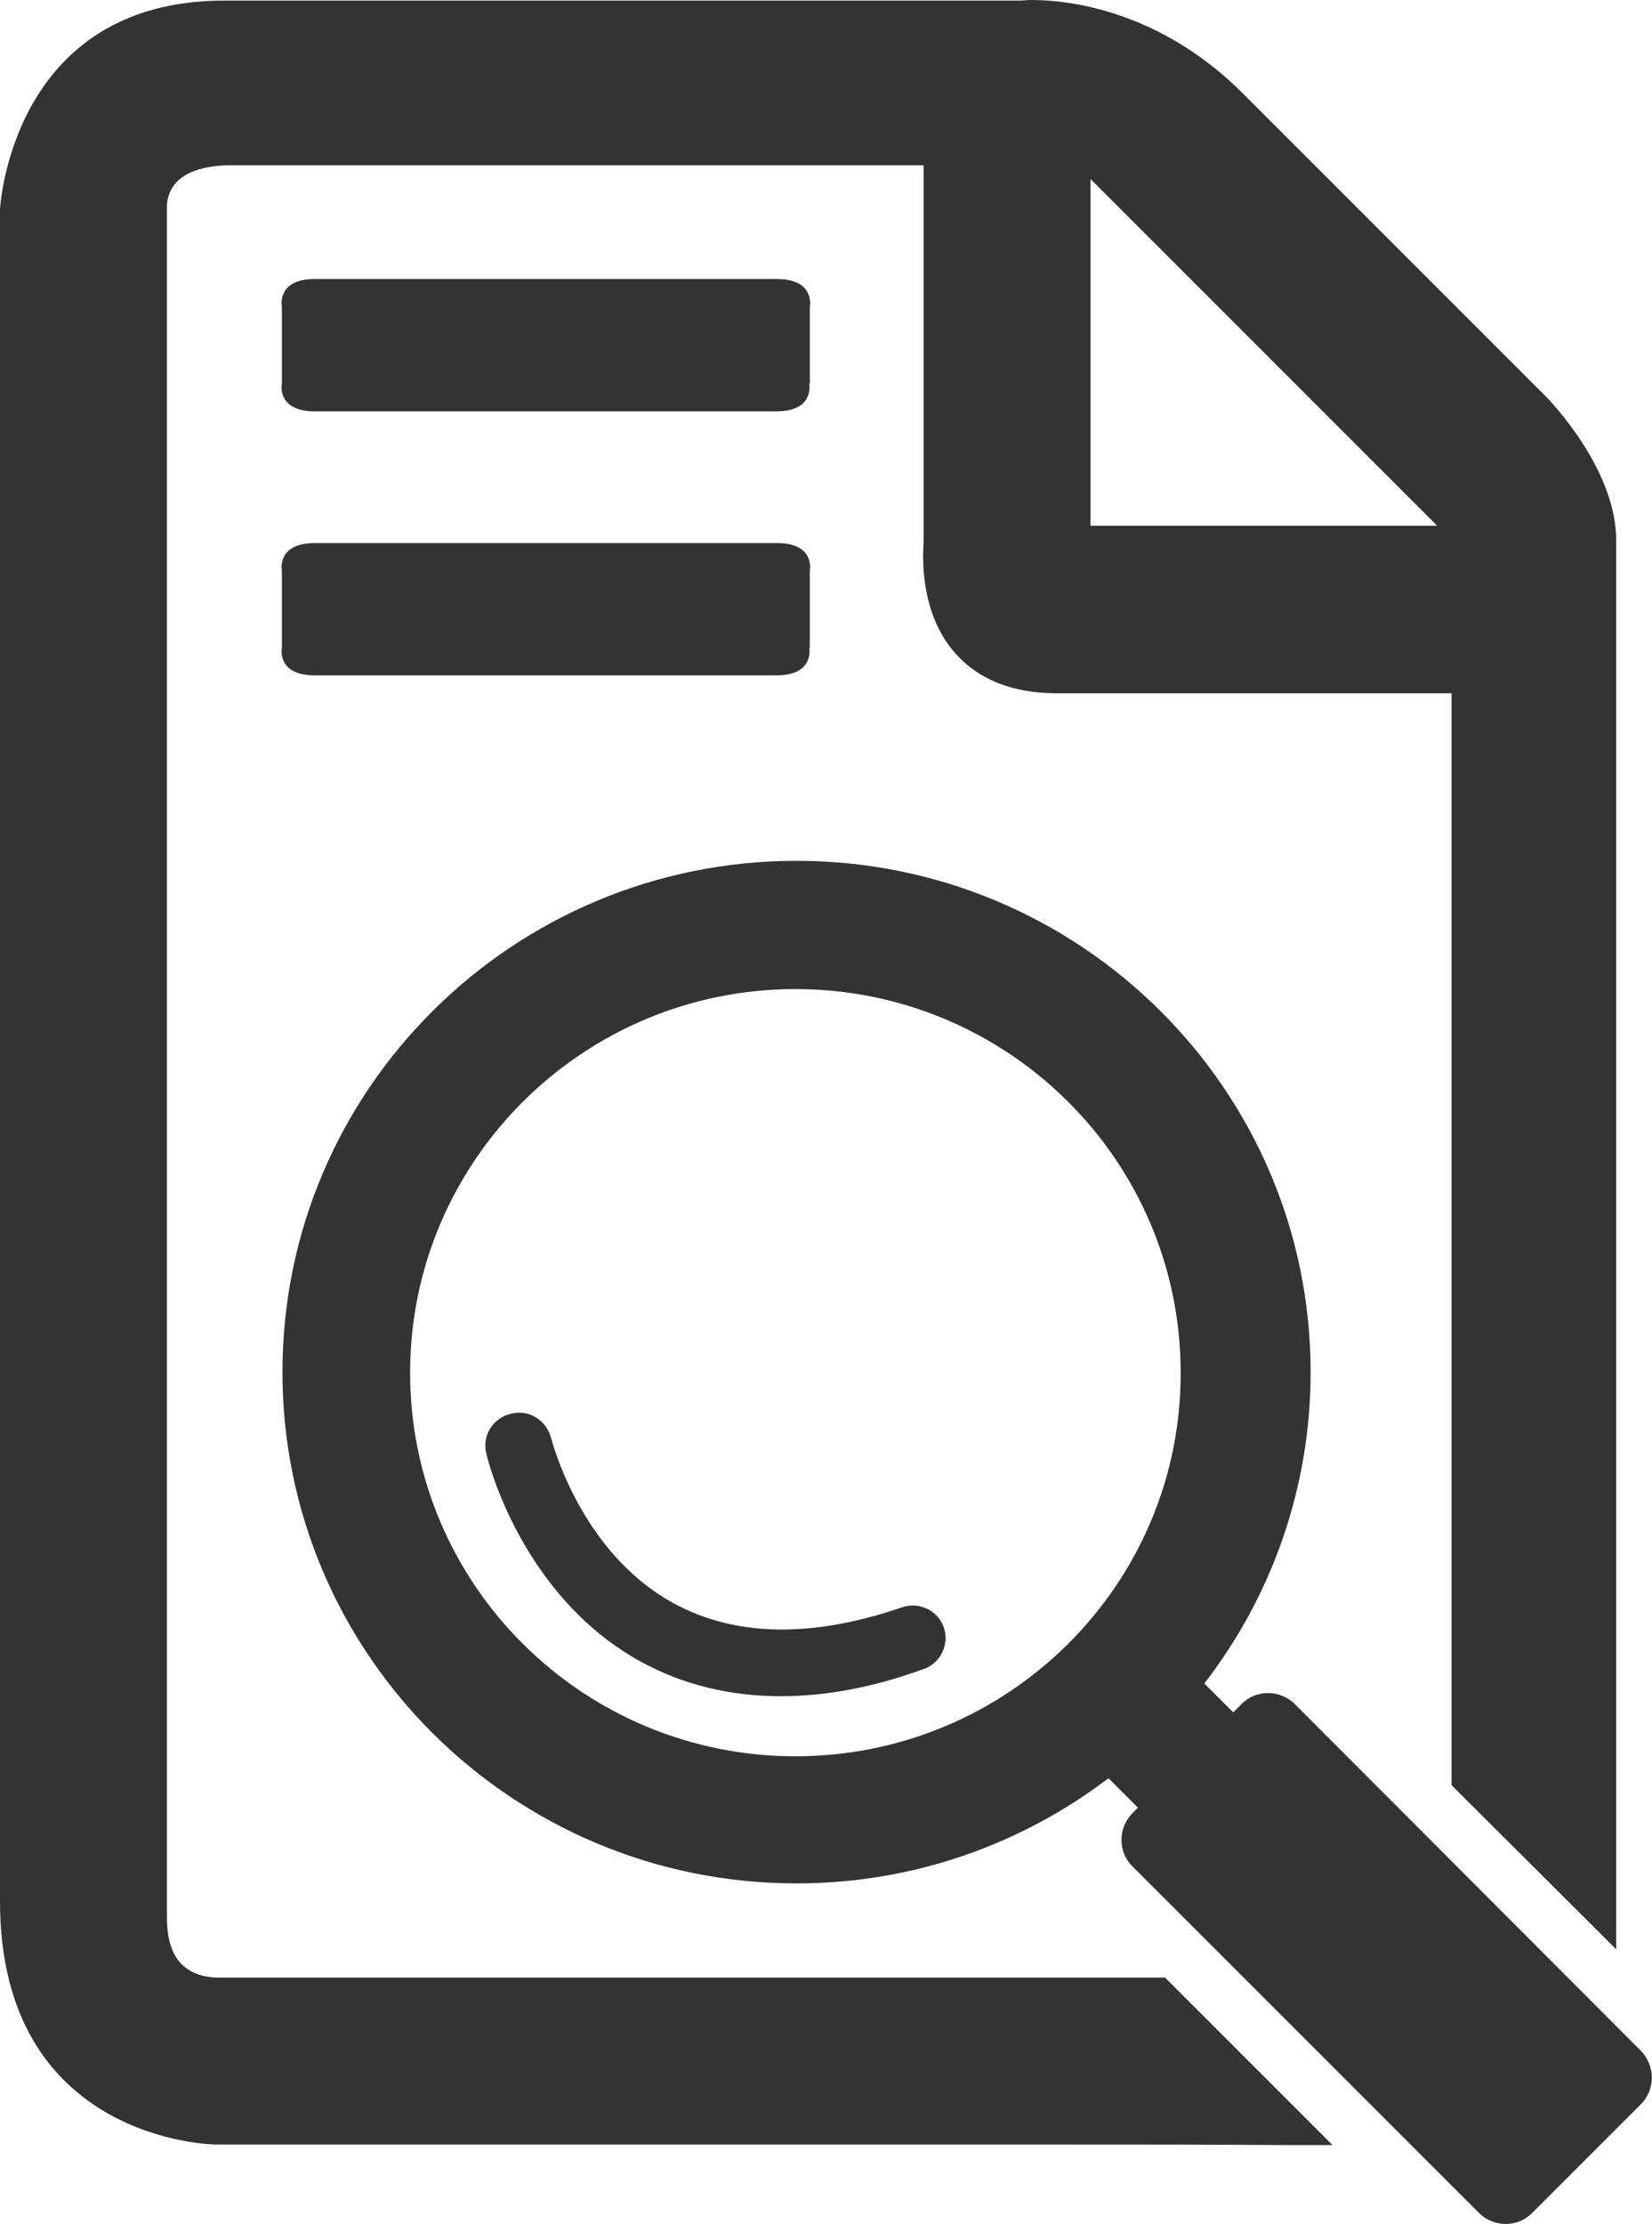 <?xml version="1.0" encoding="utf-8"?>
<!-- Generator: Adobe Illustrator 22.1.0, SVG Export Plug-In . SVG Version: 6.00 Build 0)  -->
<svg version="1.1" id="Capa_1" xmlns="http://www.w3.org/2000/svg" xmlns:xlink="http://www.w3.org/1999/xlink" x="0px" y="0px"
	 viewBox="0 0 286 385" style="enable-background:new 0 0 286 385;" xml:space="preserve">
<style type="text/css">
	.st0{fill:#333333;}
</style>
<g id="Hoja">
	<path class="st0" d="M183.6,371.2c-26.6,0-50.1,0-50.1,0H37.3C37,371.2,0,370.7,0,329.1L0,36.3C0,35.9,2,0.1,38.8,0.1h137.9
		c0.3,0,0.9-0.1,1.9-0.1c6.1,0,22,1.6,36.6,16.2l52.3,52.3c0.5,0.5,12.3,12.5,12.3,25v243.9L251.3,309v-189h-68.3
		c-7.6,0-13.5-2.3-17.6-6.9c-6.4-7.2-5.6-17.5-5.5-19.2V28.6H40.2c-4.5,0-7.8,1-9.6,2.9c-1.8,1.9-1.7,4.2-1.7,4.2l0,0.2v296
		c0,4.2,1.1,7.2,3.4,8.8c1.9,1.4,4.2,1.6,5.5,1.6c0.6,0,1,0,1,0l0.2,0l162.7,0l29,29l-7.4,0C211,371.2,196.9,371.2,183.6,371.2z
		 M248.8,91l-60-60v60H248.8z"/>
	<path class="st0" d="M140.1,66.4c0,0,1,4.8-5.7,4.8h-23.8c-15.4,0-32.4,0-32.4,0H54.5c-6.7,0-5.7-4.8-5.7-4.8V53.1
		c0,0-1-4.8,5.7-4.8h23.8c0,0,16.9,0,32.4,0h23.8c6.7,0,5.7,4.8,5.7,4.8V66.4z"/>
	<path class="st0" d="M140.1,112.1c0,0,1,4.8-5.7,4.8h-23.8c-15.4,0-32.4,0-32.4,0H54.5c-6.7,0-5.7-4.8-5.7-4.8V98.8
		c0,0-1-4.8,5.7-4.8h23.8c0,0,16.9,0,32.4,0h23.8c6.7,0,5.7,4.8,5.7,4.8V112.1z"/>
</g>
<g id="Lupa">
	<path class="st0" d="M284,354.9L224.2,295c-2.6-2.6-6.8-2.6-9.3,0l-1.4,1.4l-5-5c11.5-14.9,18.4-33.6,18.4-53.9
		c0-48.9-39.9-88.5-89-88.5s-89,39.6-89,88.5s39.9,88.5,89,88.5c20.3,0,39-6.8,54-18.2l5.1,5.1l-0.9,0.9c-2.6,2.6-2.6,6.8,0,9.3
		l59.9,59.9c2.6,2.6,6.8,2.6,9.3,0l18.8-18.8C286.6,361.7,286.6,357.5,284,354.9z M137.7,304c-36.8,0-66.7-29.7-66.7-66.4
		c0-36.6,29.9-66.4,66.7-66.4s66.7,29.7,66.7,66.4C204.5,274.2,174.6,304,137.7,304z"/>
	<path class="st0" d="M135.2,293.6c-8.9,0-17-2-24.3-6c-20.7-11.4-26.5-35-26.7-36c-0.8-3,1.1-6.2,4.3-6.9c3-0.8,6.1,1.1,6.9,4.2
		c0.1,0.2,4.9,19.7,21.2,28.6c10.6,5.8,23.9,6.1,39.6,0.7c3-1,6.2,0.6,7.2,3.5c1,3-0.6,6.2-3.5,7.2
		C151.1,292.1,142.9,293.6,135.2,293.6z"/>
</g>
</svg>
